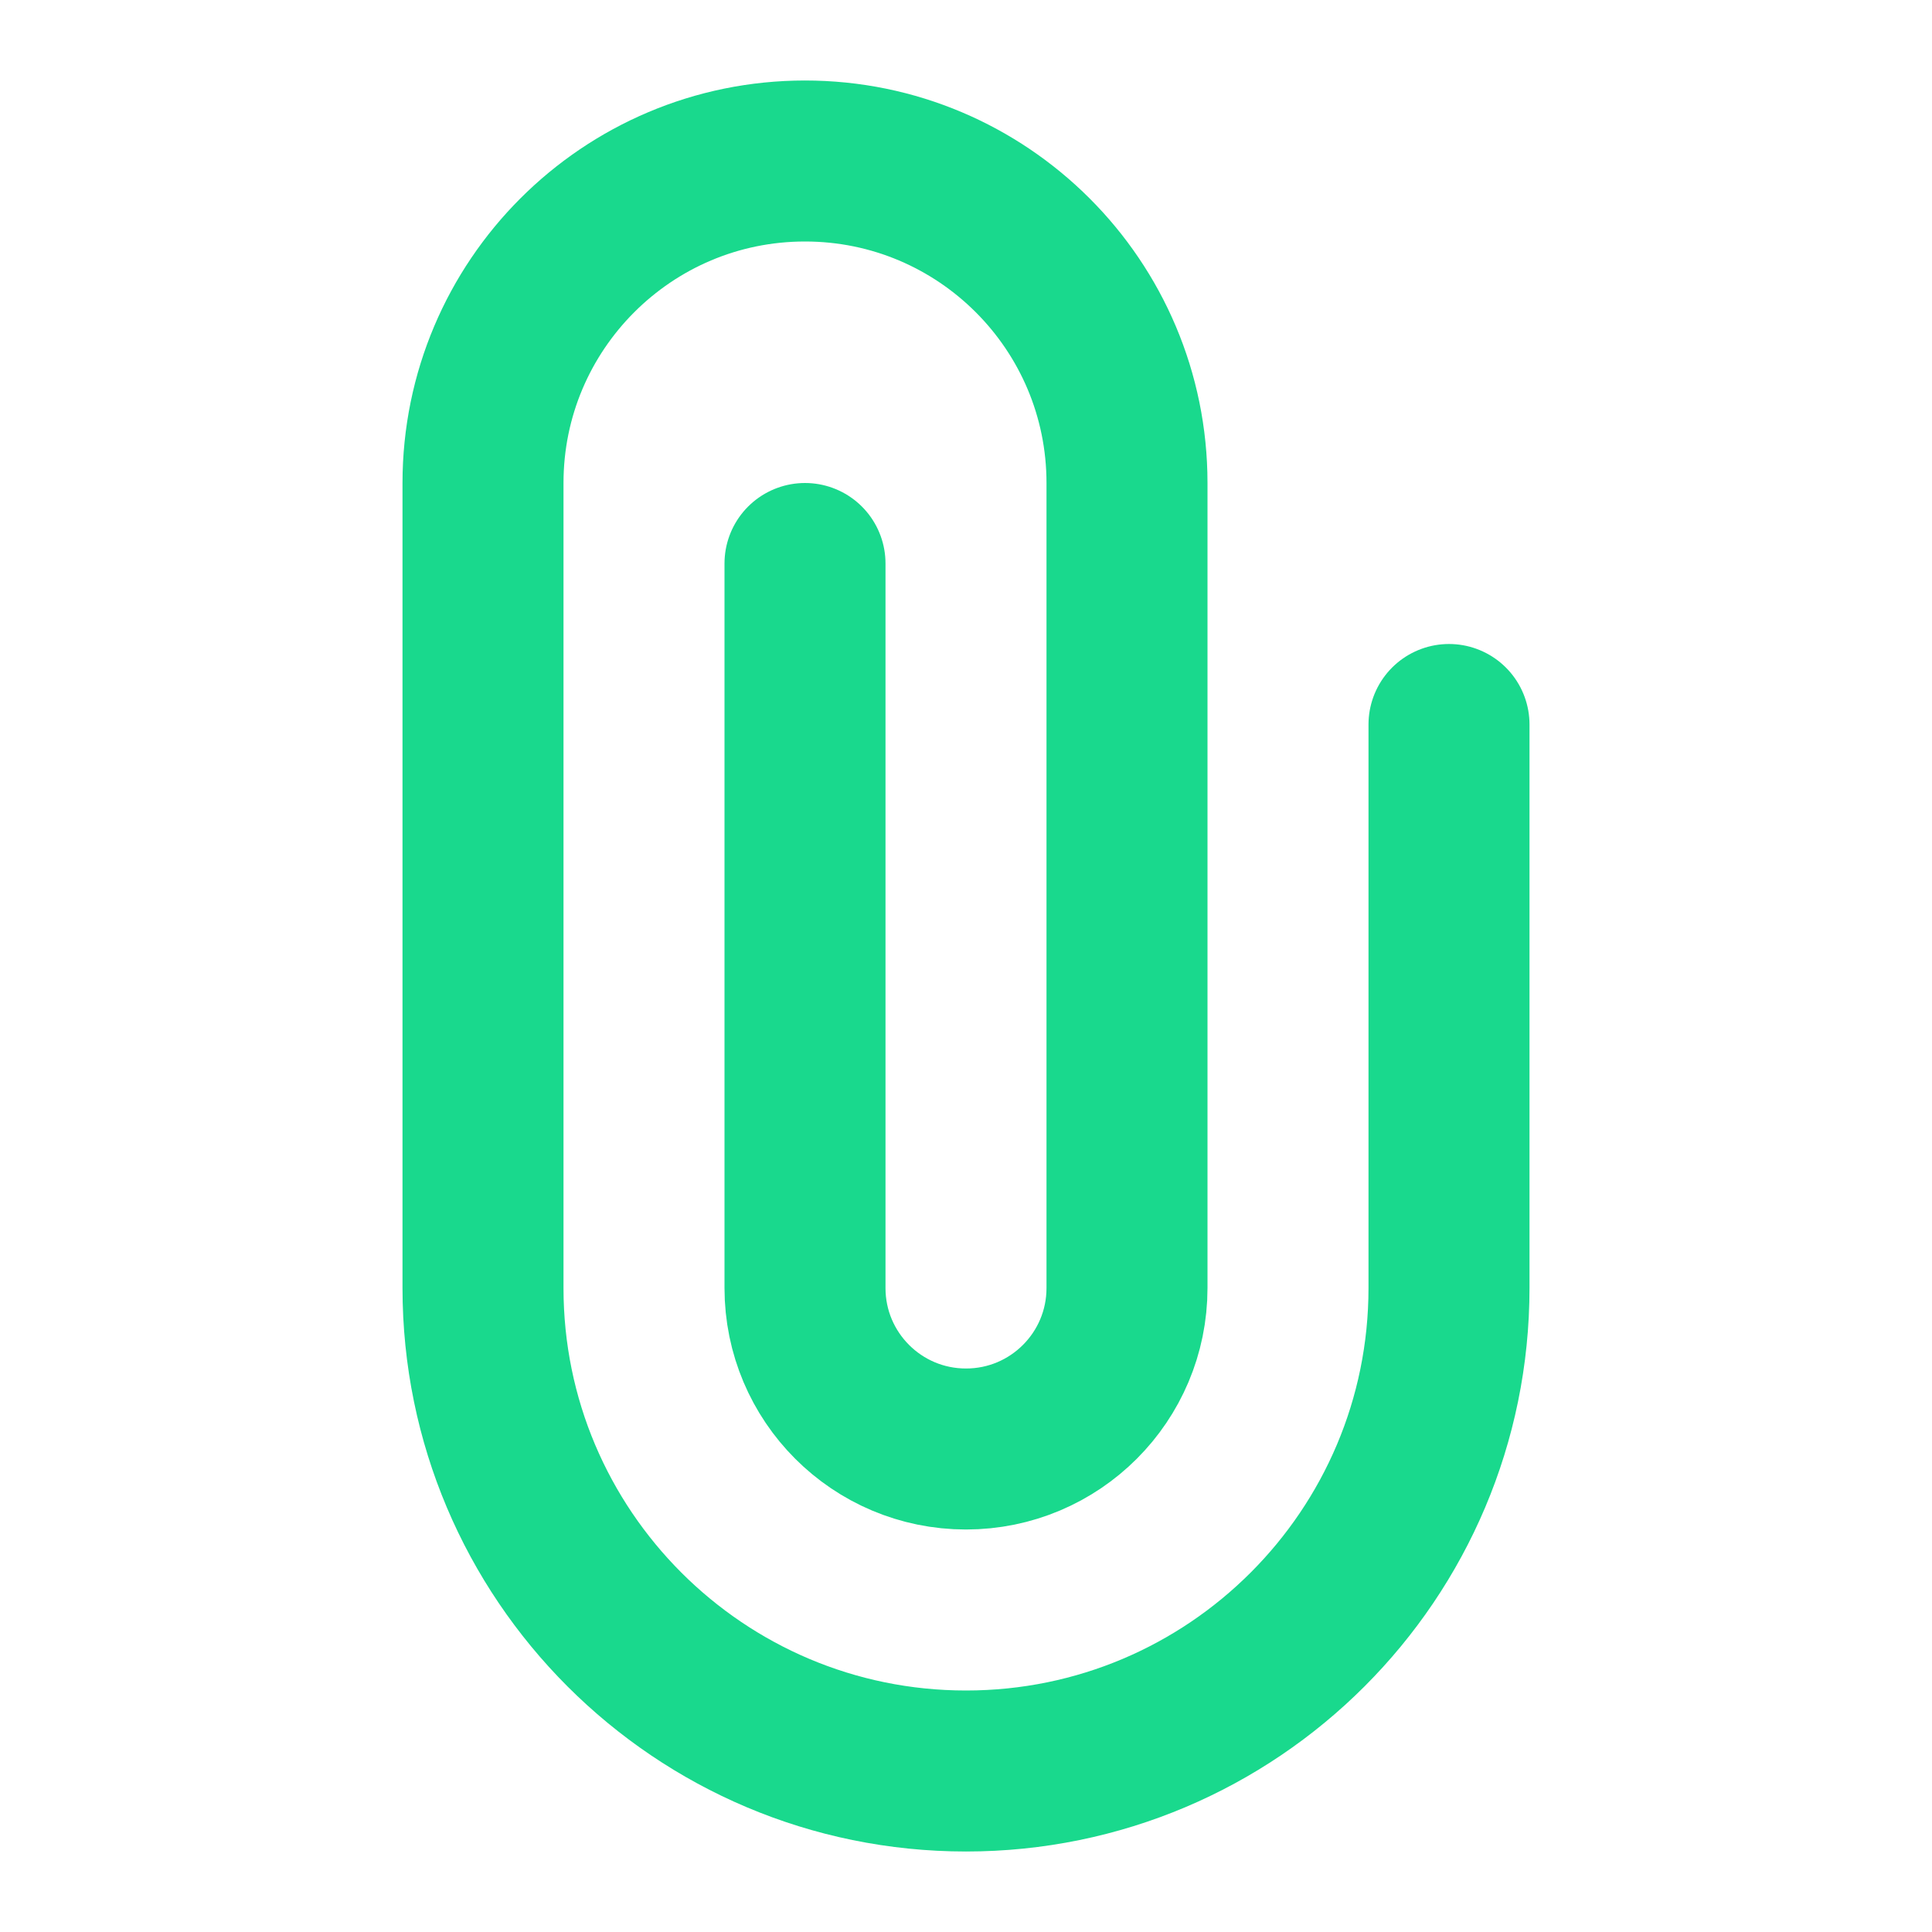 <svg width="24" height="24" viewBox="0 0 24 24" fill="none" xmlns="http://www.w3.org/2000/svg">
<path d="M18 9L18 16C18 19.314 15.314 22 12 22C8.686 22 6 19.314 6 16V6C6 3.791 7.791 2 10 2C12.209 2 14 3.791 14 6L14 16C14 17.105 13.105 18 12 18C10.895 18 10 17.105 10 16L10 7" stroke="#19D98D" stroke-width="2" stroke-linecap="round" stroke-linejoin="round"/>
</svg>
